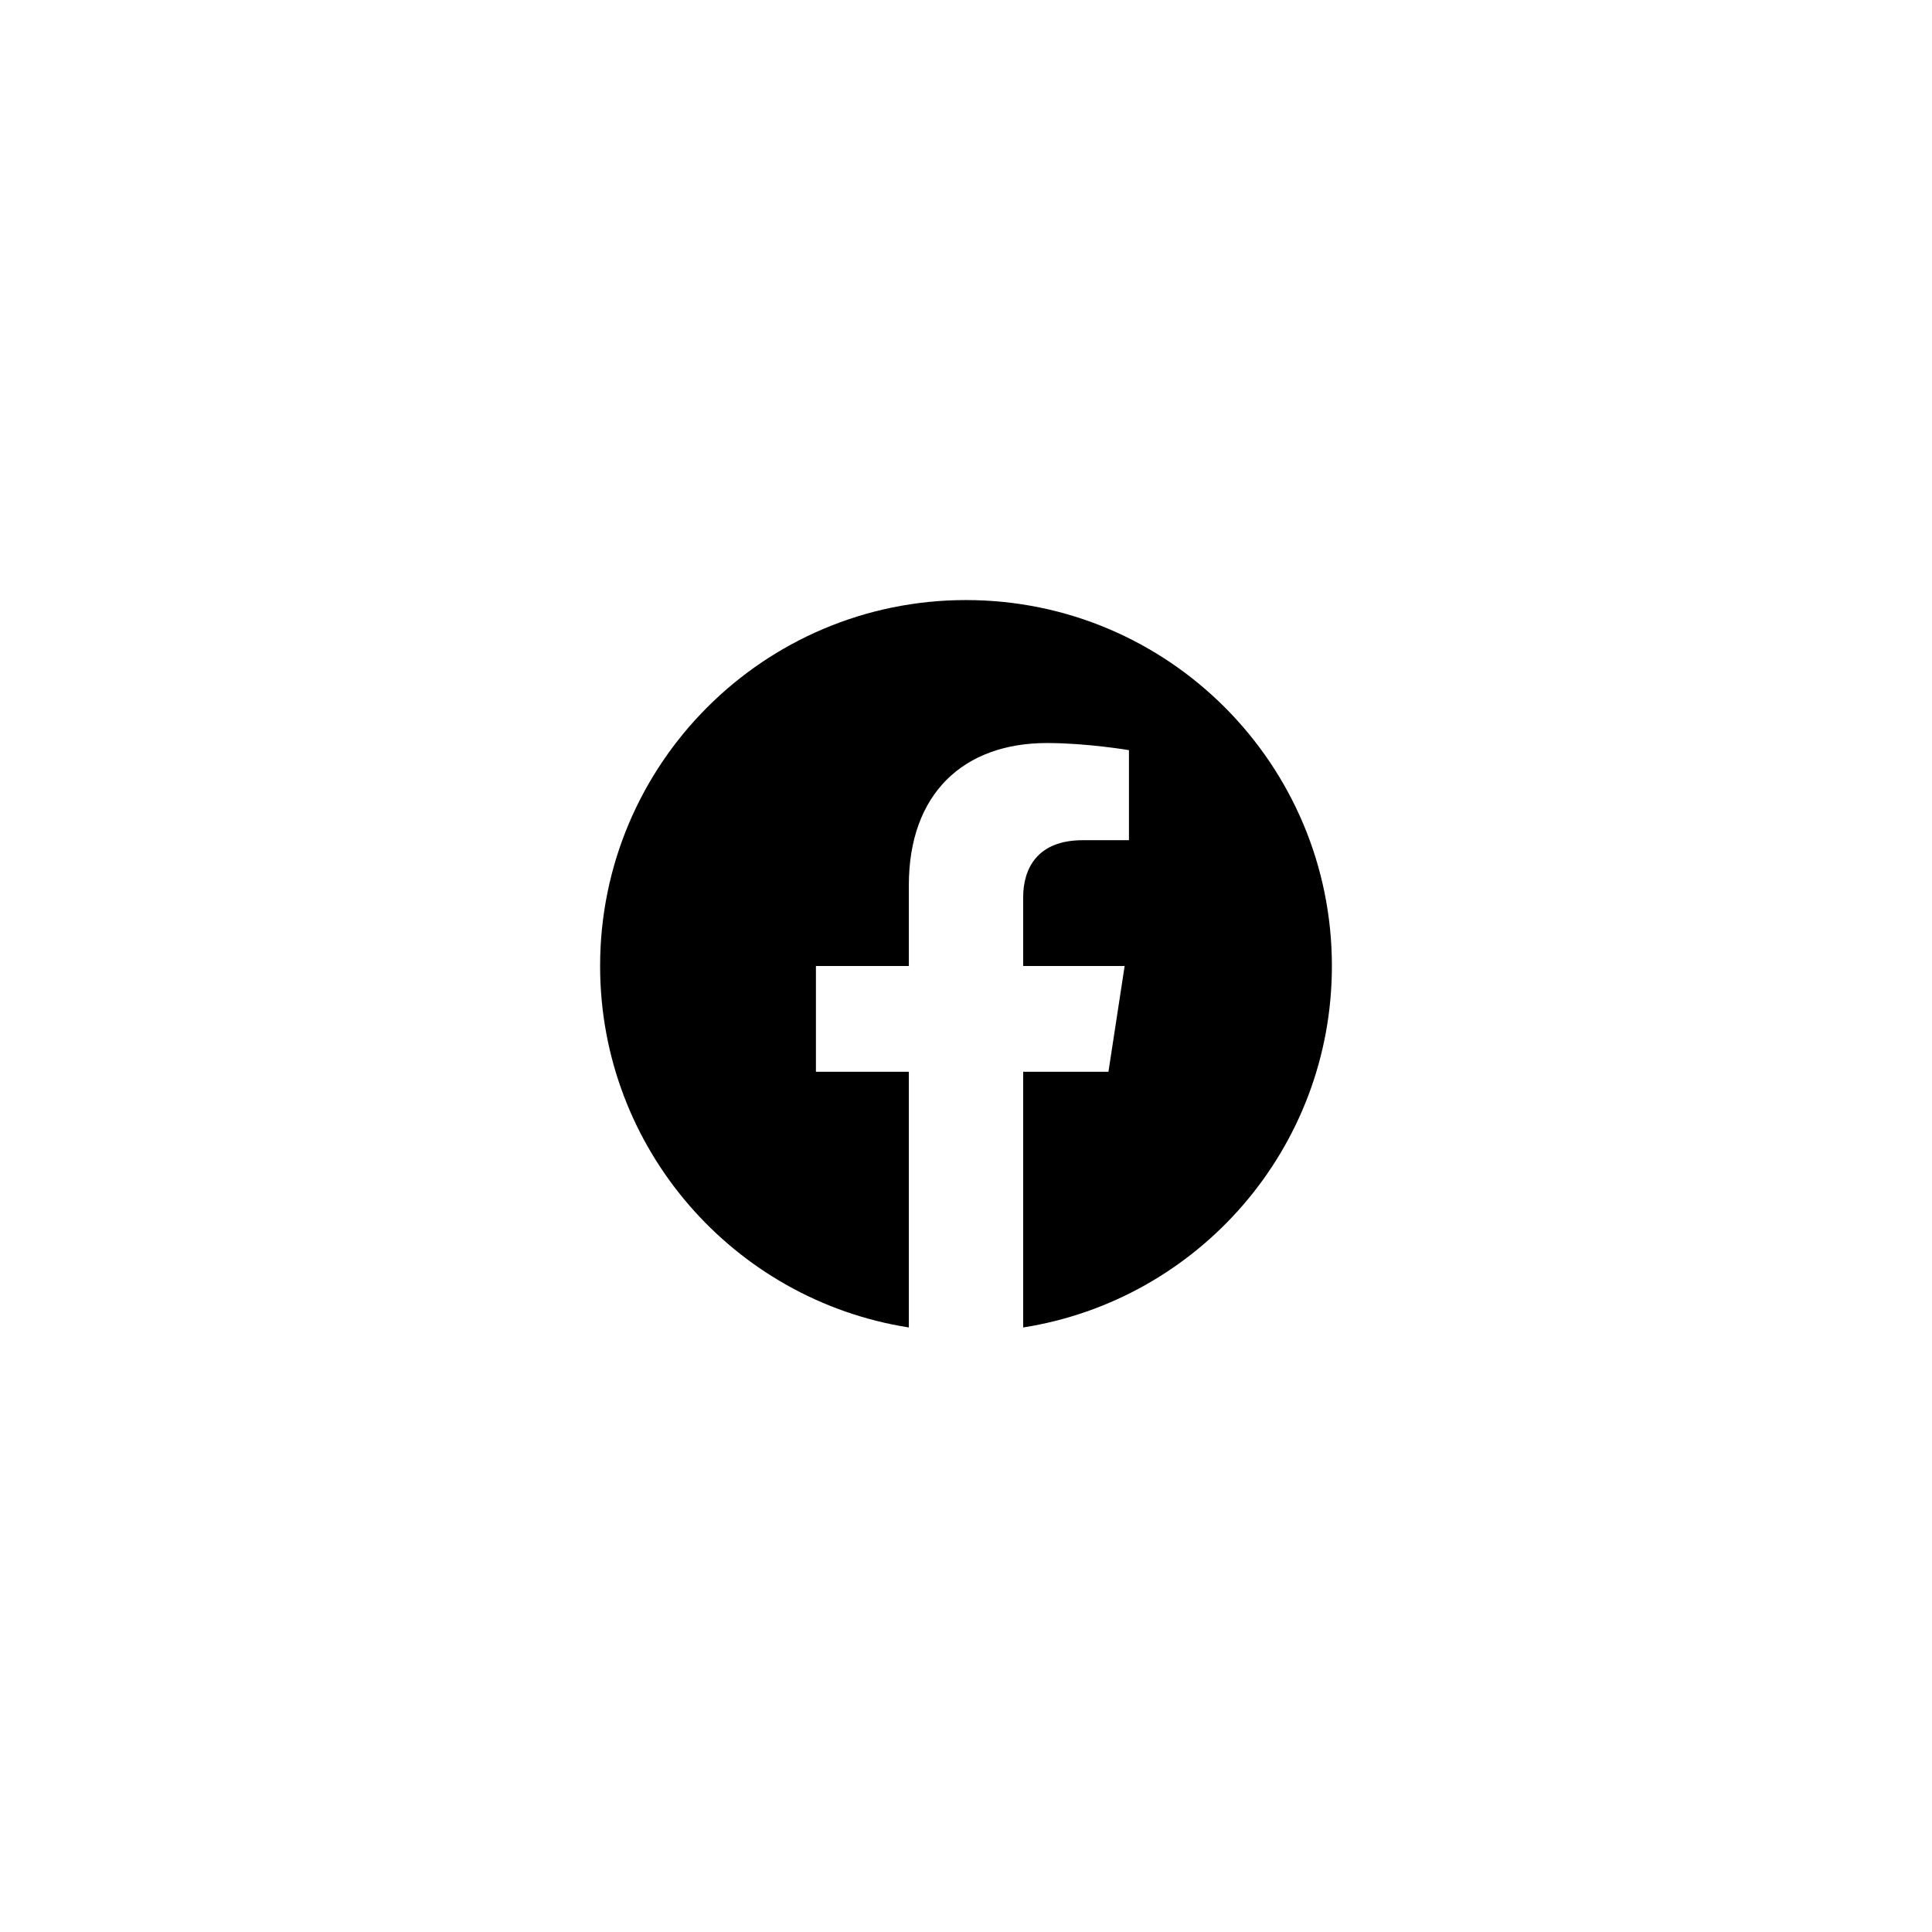 <svg width="44" height="44" viewBox="0 0 44 44" fill="none" xmlns="http://www.w3.org/2000/svg">
<path d="M30.333 22C30.333 17.398 26.602 13.666 22 13.666C17.398 13.666 13.667 17.398 13.667 22C13.667 26.159 16.714 29.607 20.698 30.232V24.409H18.582V22H20.698V20.164C20.698 18.075 21.942 16.922 23.846 16.922C24.757 16.922 25.711 17.084 25.711 17.084V19.135H24.66C23.625 19.135 23.302 19.778 23.302 20.437V22H25.613L25.244 24.409H23.302V30.232C27.286 29.607 30.333 26.159 30.333 22Z" fill="black"/>
</svg>
